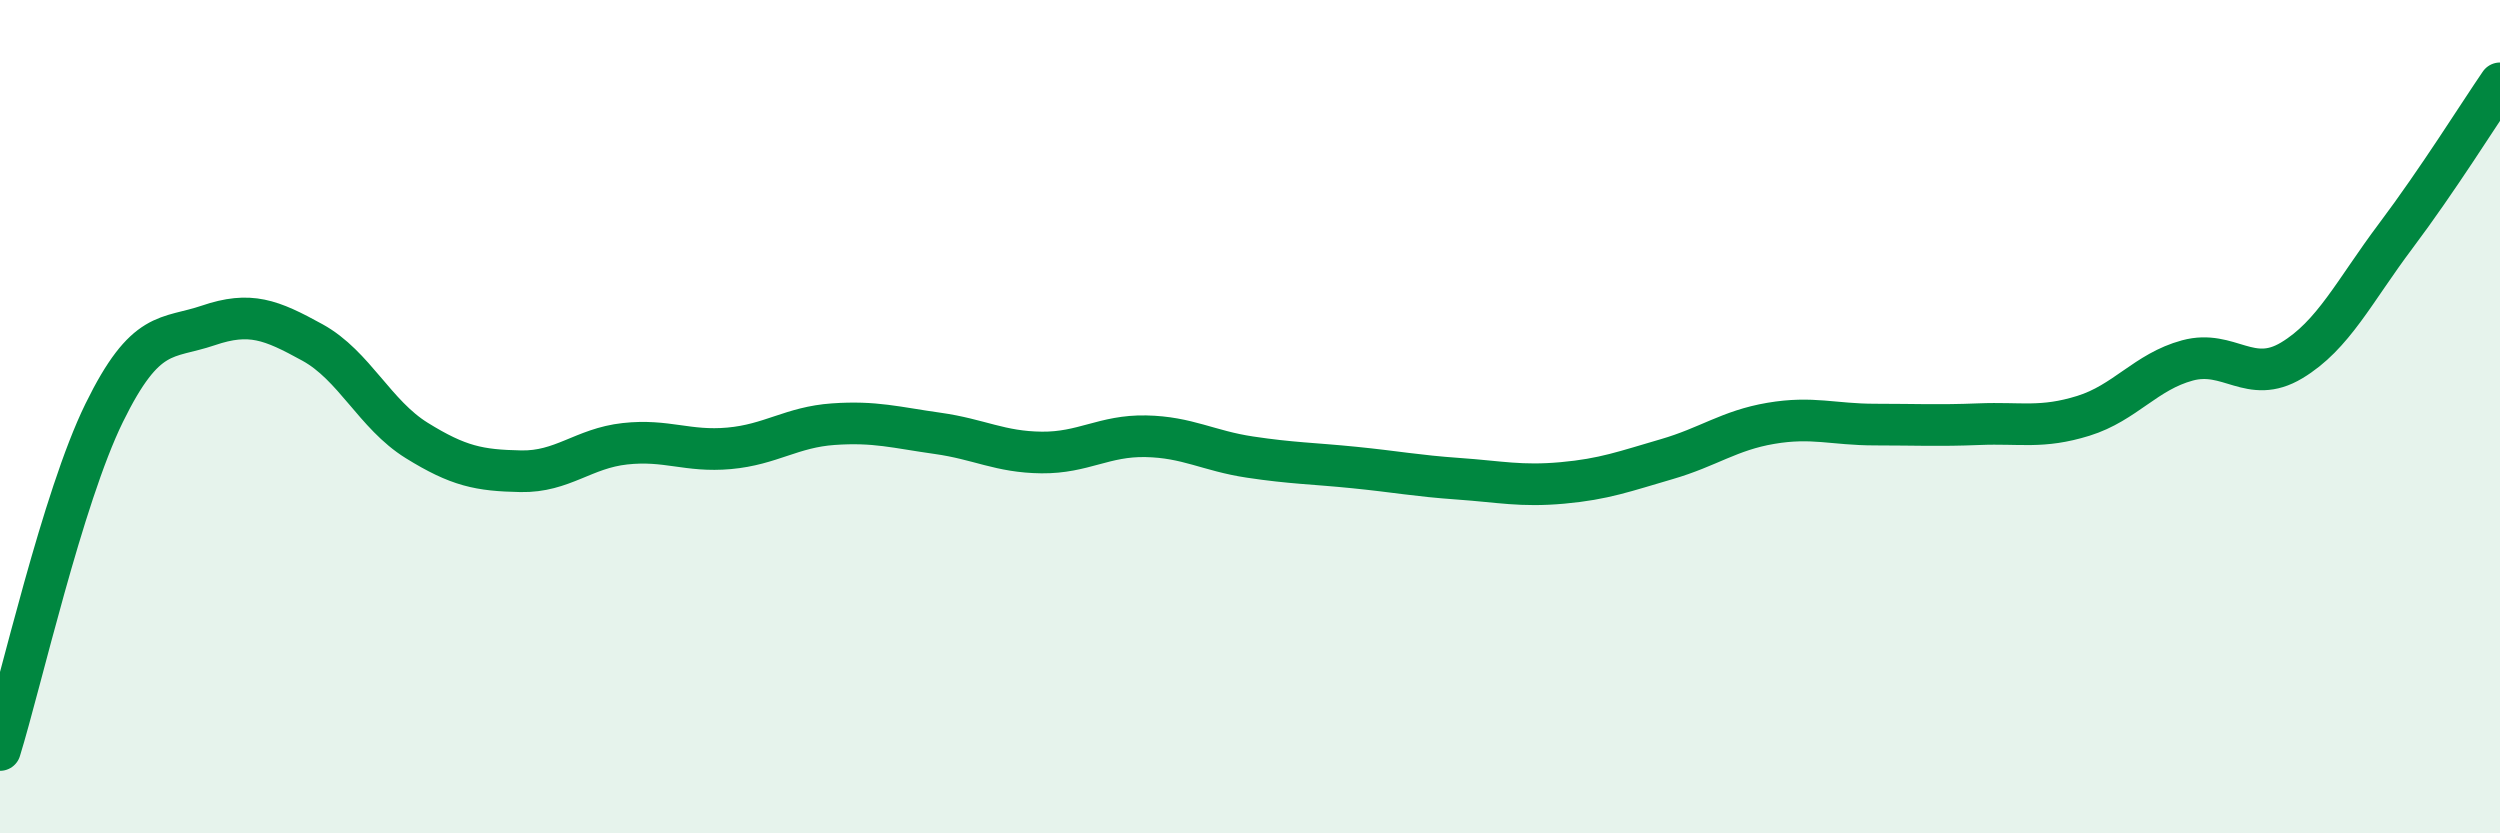 
    <svg width="60" height="20" viewBox="0 0 60 20" xmlns="http://www.w3.org/2000/svg">
      <path
        d="M 0,18 C 0.5,16.38 1.5,11.95 2.5,9.91 C 3.5,7.87 4,8.15 5,7.81 C 6,7.47 6.5,7.67 7.5,8.22 C 8.5,8.77 9,9.95 10,10.57 C 11,11.19 11.5,11.29 12.5,11.31 C 13.5,11.33 14,10.76 15,10.65 C 16,10.54 16.5,10.85 17.5,10.76 C 18.5,10.67 19,10.25 20,10.18 C 21,10.11 21.5,10.26 22.5,10.4 C 23.5,10.54 24,10.85 25,10.86 C 26,10.87 26.5,10.45 27.5,10.47 C 28.5,10.49 29,10.82 30,10.97 C 31,11.12 31.5,11.12 32.5,11.22 C 33.5,11.32 34,11.42 35,11.49 C 36,11.56 36.5,11.68 37.5,11.59 C 38.5,11.5 39,11.31 40,11.02 C 41,10.73 41.5,10.33 42.5,10.16 C 43.5,9.99 44,10.19 45,10.19 C 46,10.19 46.5,10.22 47.5,10.18 C 48.5,10.14 49,10.29 50,9.98 C 51,9.67 51.5,8.92 52.5,8.65 C 53.5,8.38 54,9.25 55,8.65 C 56,8.05 56.5,6.99 57.5,5.66 C 58.5,4.33 59.5,2.73 60,2L60 20L0 20Z"
        fill="#008740"
        opacity="0.1"
        stroke-linecap="round"
        stroke-linejoin="round"
      />
      <path
        d="M 0,18 C 0.5,16.38 1.5,11.95 2.5,9.91 C 3.5,7.87 4,8.15 5,7.81 C 6,7.47 6.5,7.67 7.5,8.22 C 8.5,8.77 9,9.95 10,10.57 C 11,11.19 11.5,11.29 12.5,11.31 C 13.5,11.33 14,10.76 15,10.65 C 16,10.54 16.5,10.85 17.5,10.76 C 18.5,10.67 19,10.25 20,10.18 C 21,10.11 21.5,10.26 22.5,10.4 C 23.5,10.54 24,10.85 25,10.86 C 26,10.87 26.5,10.45 27.5,10.47 C 28.5,10.49 29,10.82 30,10.97 C 31,11.12 31.5,11.12 32.5,11.22 C 33.5,11.32 34,11.42 35,11.49 C 36,11.56 36.5,11.68 37.5,11.59 C 38.5,11.5 39,11.31 40,11.02 C 41,10.73 41.5,10.33 42.5,10.16 C 43.5,9.99 44,10.19 45,10.19 C 46,10.19 46.5,10.22 47.5,10.18 C 48.5,10.14 49,10.29 50,9.98 C 51,9.67 51.5,8.92 52.5,8.65 C 53.5,8.38 54,9.25 55,8.65 C 56,8.05 56.5,6.99 57.5,5.66 C 58.5,4.33 59.5,2.73 60,2"
        stroke="#008740"
        stroke-width="1"
        fill="none"
        stroke-linecap="round"
        stroke-linejoin="round"
      />
    </svg>
  